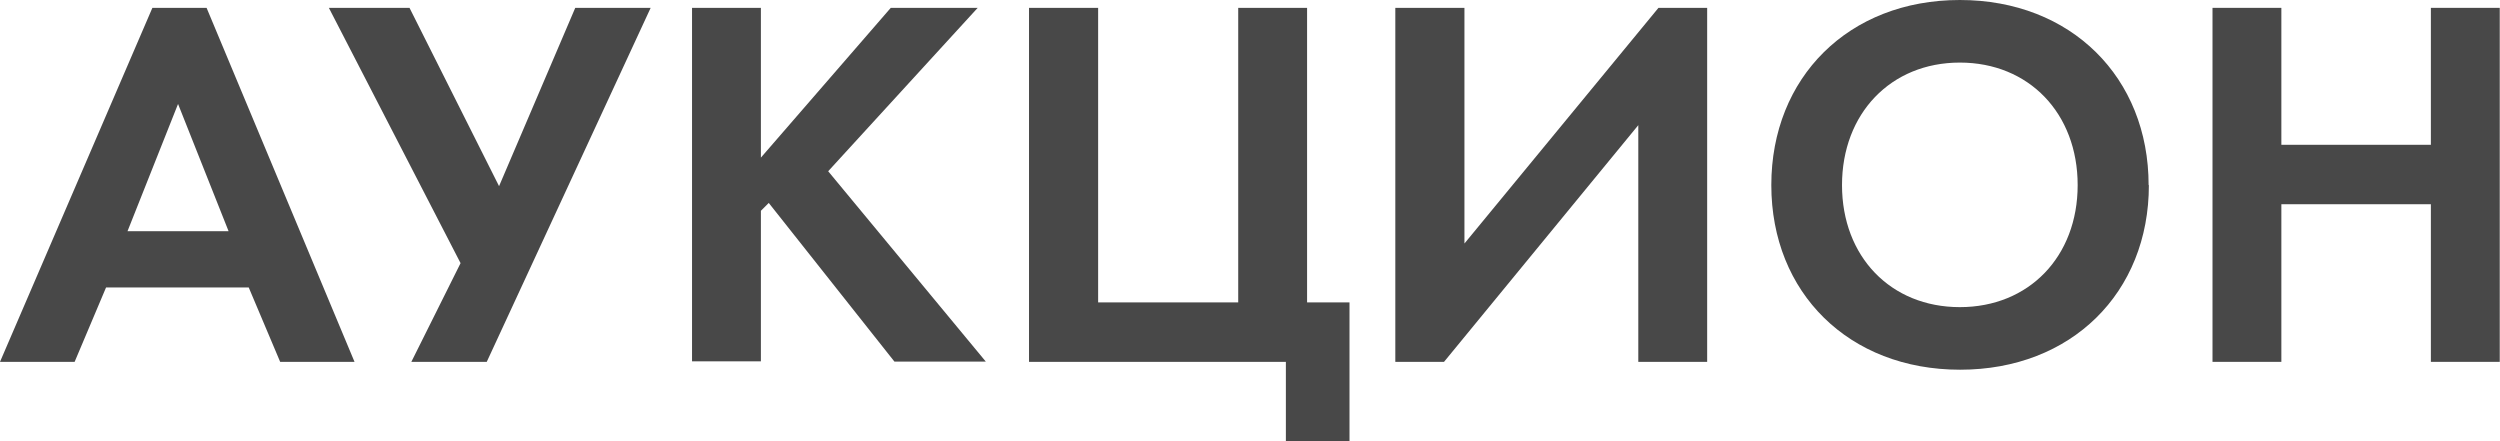 <?xml version="1.0" encoding="UTF-8"?> <svg xmlns="http://www.w3.org/2000/svg" id="_Слой_1" data-name="Слой_1" version="1.1" viewBox="0 0 954.8 168.6"><defs><style> .st0 { fill: #484848; } </style></defs><path class="st0" d="M95,109.8h-54.5l-12,28.4H0L58.2,3h20.7l56.5,135.2h-28.4l-12-28.4ZM87.3,88.3l-19.3-48.6-19.3,48.6h38.5Z"></path><path class="st0" d="M156.4,3l34.2,68.1L219.7,3h28.8l-62.6,135.2h-28.8l18.8-37.7L125.6,3h30.8Z"></path><path class="st0" d="M290.6,60.2L340.2,3h33.2l-57.1,62.4,60.2,72.7h-34.9l-48-60.6-3,3v57.5h-26.3V3h26.3v57.1Z"></path><path class="st0" d="M393.1,3h26.3v112.5h53.5V3h26.3v112.5h16.2v53.1h-24.3v-30.4h-98.1V3Z"></path><path class="st0" d="M559.3,3v90L633.4,3h18.6v135.2h-26.3V47.8l-74.2,90.4h-18.6V3h26.3Z"></path><path class="st0" d="M820.7,70.7c0,41.1-29.6,70.5-72.1,70.5s-72.1-29.4-72.1-70.5S706,0,748.5,0s72.1,29.6,72.1,70.7ZM793.5,70.7c0-27.4-18.6-46.8-45-46.8s-45,19.5-45,46.8,18.6,46.6,45,46.6,45-19.3,45-46.6Z"></path><path class="st0" d="M871.3,55.3h57.1V3h26.3v135.2h-26.3v-60.2h-57.1v60.2h-26.3V3h26.3v52.3Z"></path></svg> 